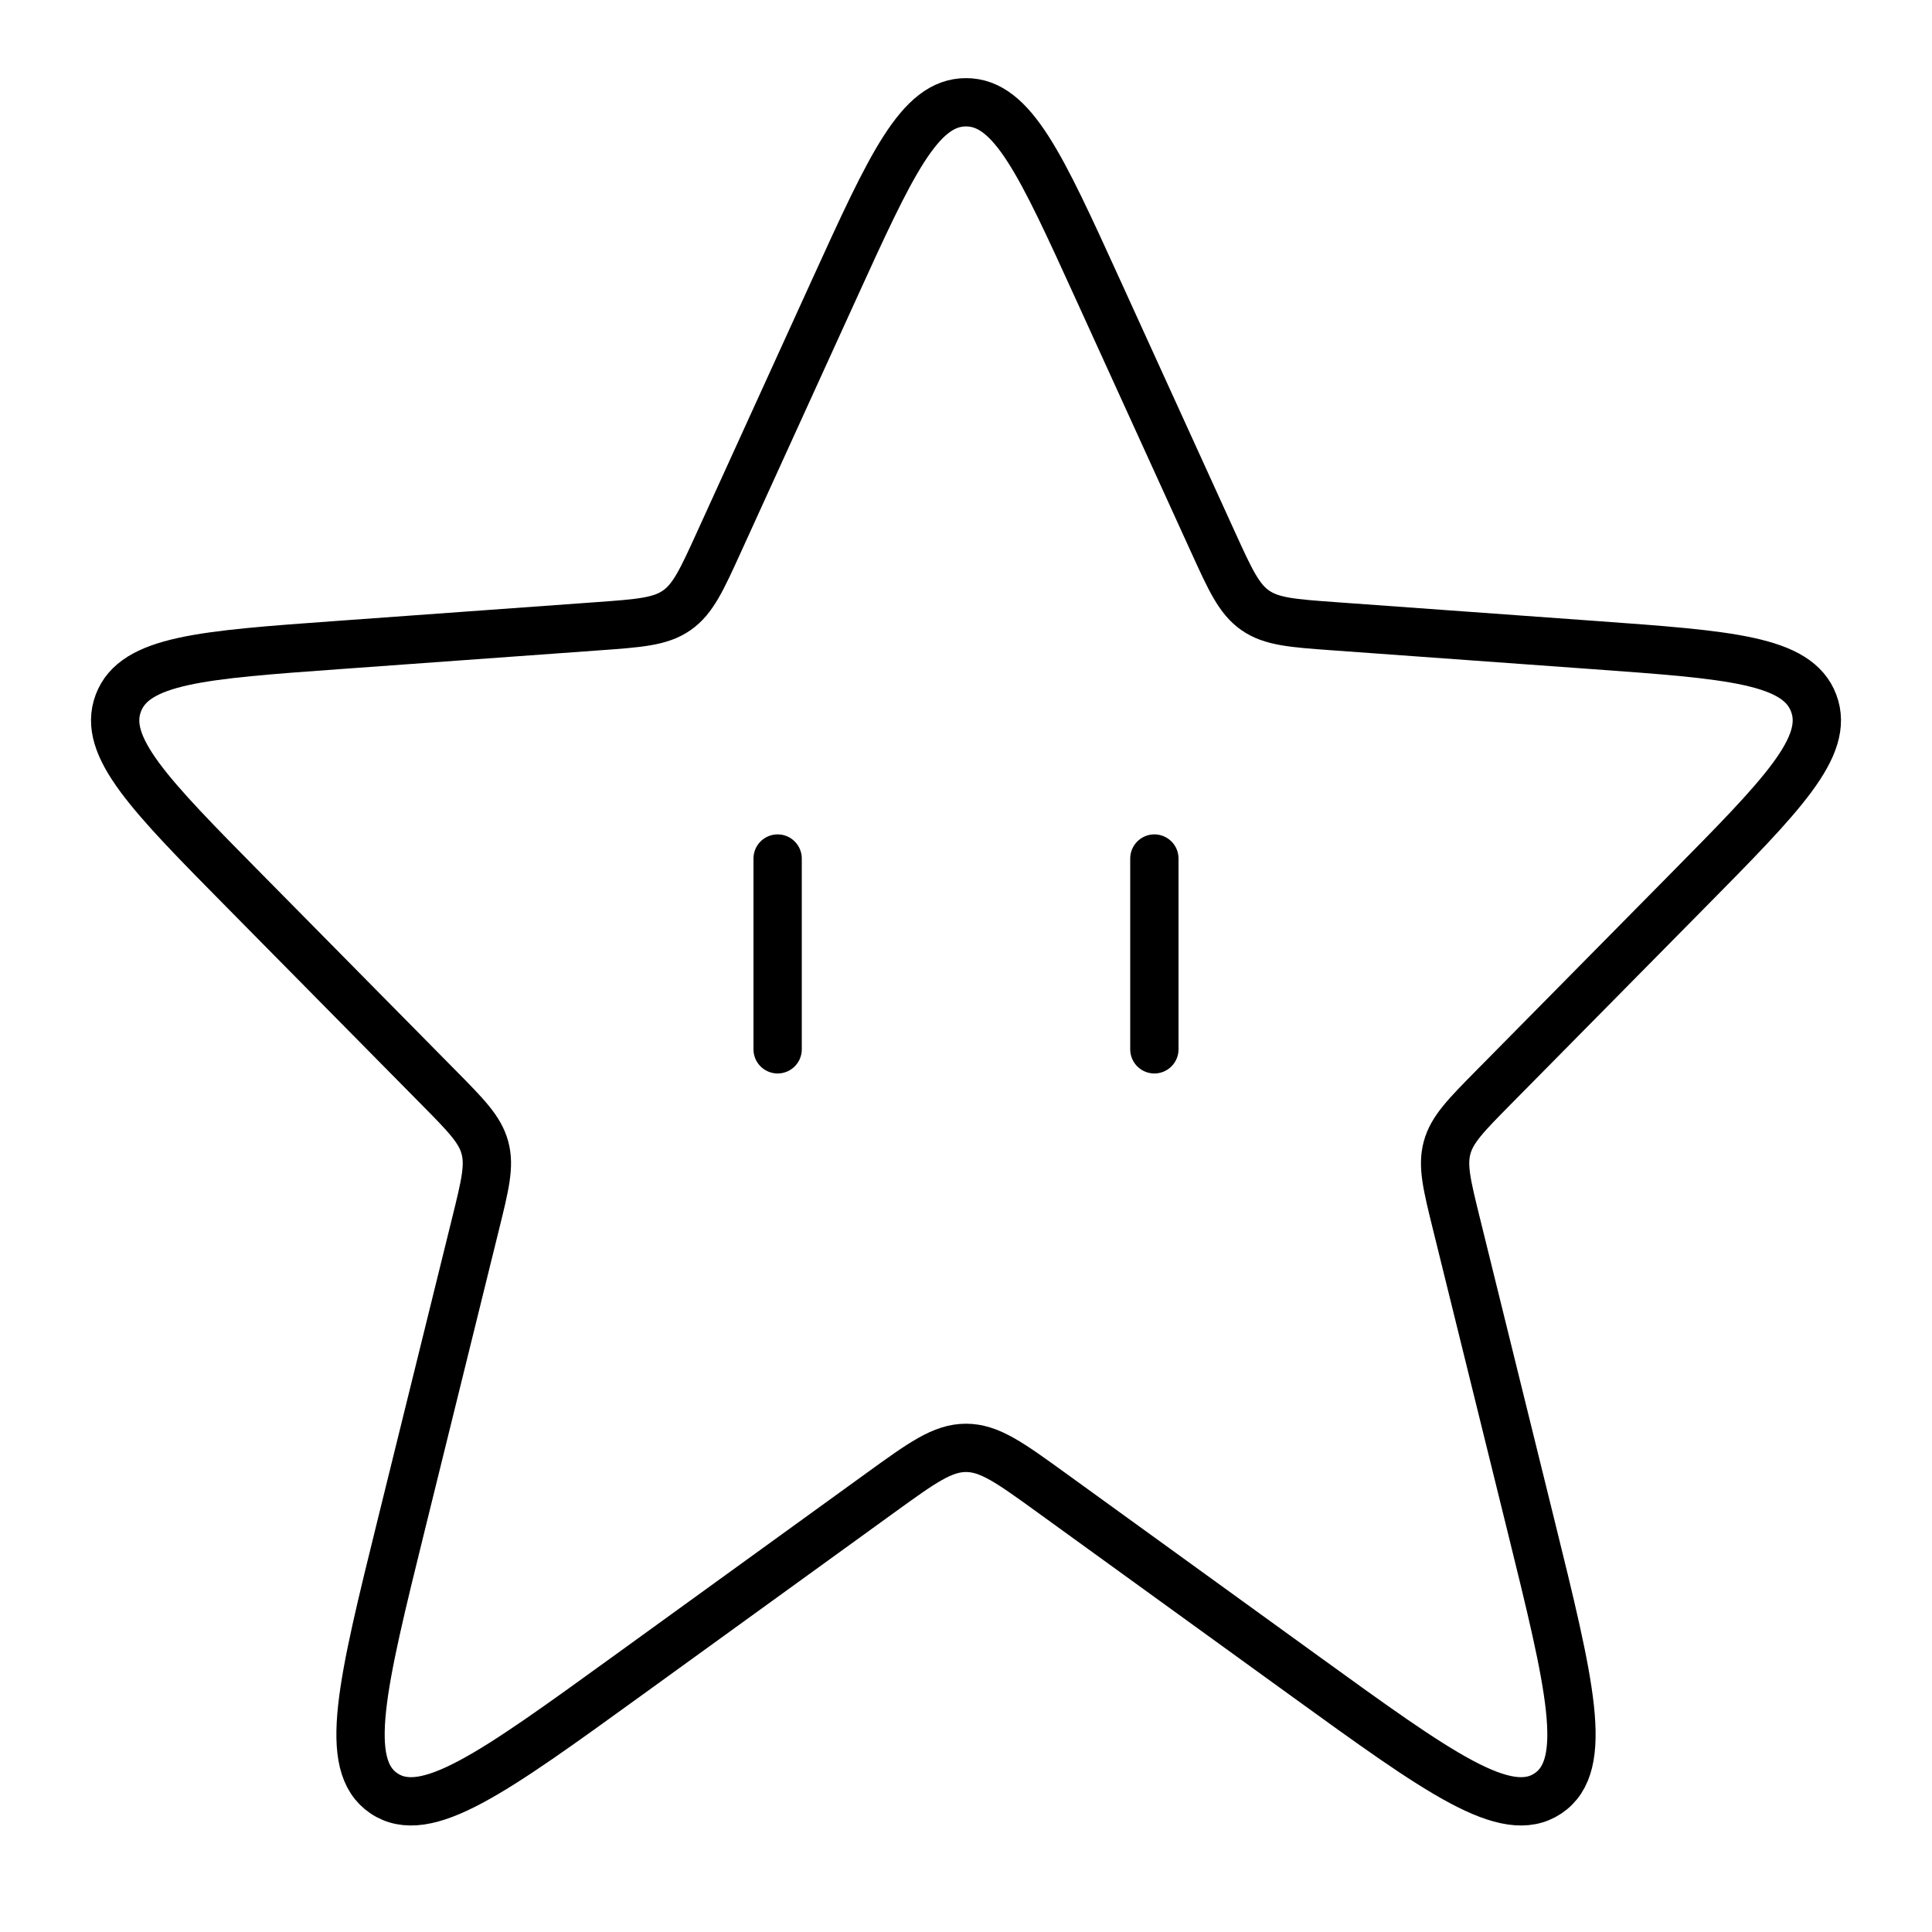 <svg width="80" height="80" viewBox="0 0 80 80" fill="none" xmlns="http://www.w3.org/2000/svg">
<path d="M32.2 35.55V43.45M47.8 35.55V43.45M24.749 25.932L13.98 26.711C8.377 27.116 5.575 27.319 4.899 29.116C4.223 30.914 6.196 32.913 10.144 36.911L18.139 45.009C19.293 46.177 19.87 46.761 20.077 47.516C20.285 48.271 20.088 49.068 19.695 50.662L16.624 63.104C14.981 69.759 14.16 73.087 15.897 74.258C17.635 75.43 20.412 73.421 25.966 69.403L36.483 61.794C38.18 60.567 39.029 59.953 40 59.953C40.971 59.953 41.82 60.567 43.517 61.794L54.034 69.403C59.588 73.421 62.365 75.43 64.103 74.258C65.84 73.087 65.019 69.759 63.376 63.104L60.305 50.662C59.912 49.068 59.715 48.271 59.923 47.516C60.13 46.761 60.707 46.177 61.861 45.009L69.856 36.911C73.804 32.913 75.777 30.914 75.101 29.116C74.425 27.319 71.623 27.116 66.02 26.711L55.251 25.932C53.52 25.807 52.654 25.744 51.979 25.274C51.303 24.804 50.943 24.015 50.224 22.436L45.46 11.981C43.106 6.817 41.93 4.235 40 4.235C38.07 4.235 36.894 6.817 34.54 11.981L29.776 22.436C29.057 24.015 28.697 24.804 28.021 25.274C27.346 25.744 26.48 25.807 24.749 25.932Z" stroke="black" stroke-width="2" stroke-linecap="round" stroke-linejoin="round"/>
</svg>
